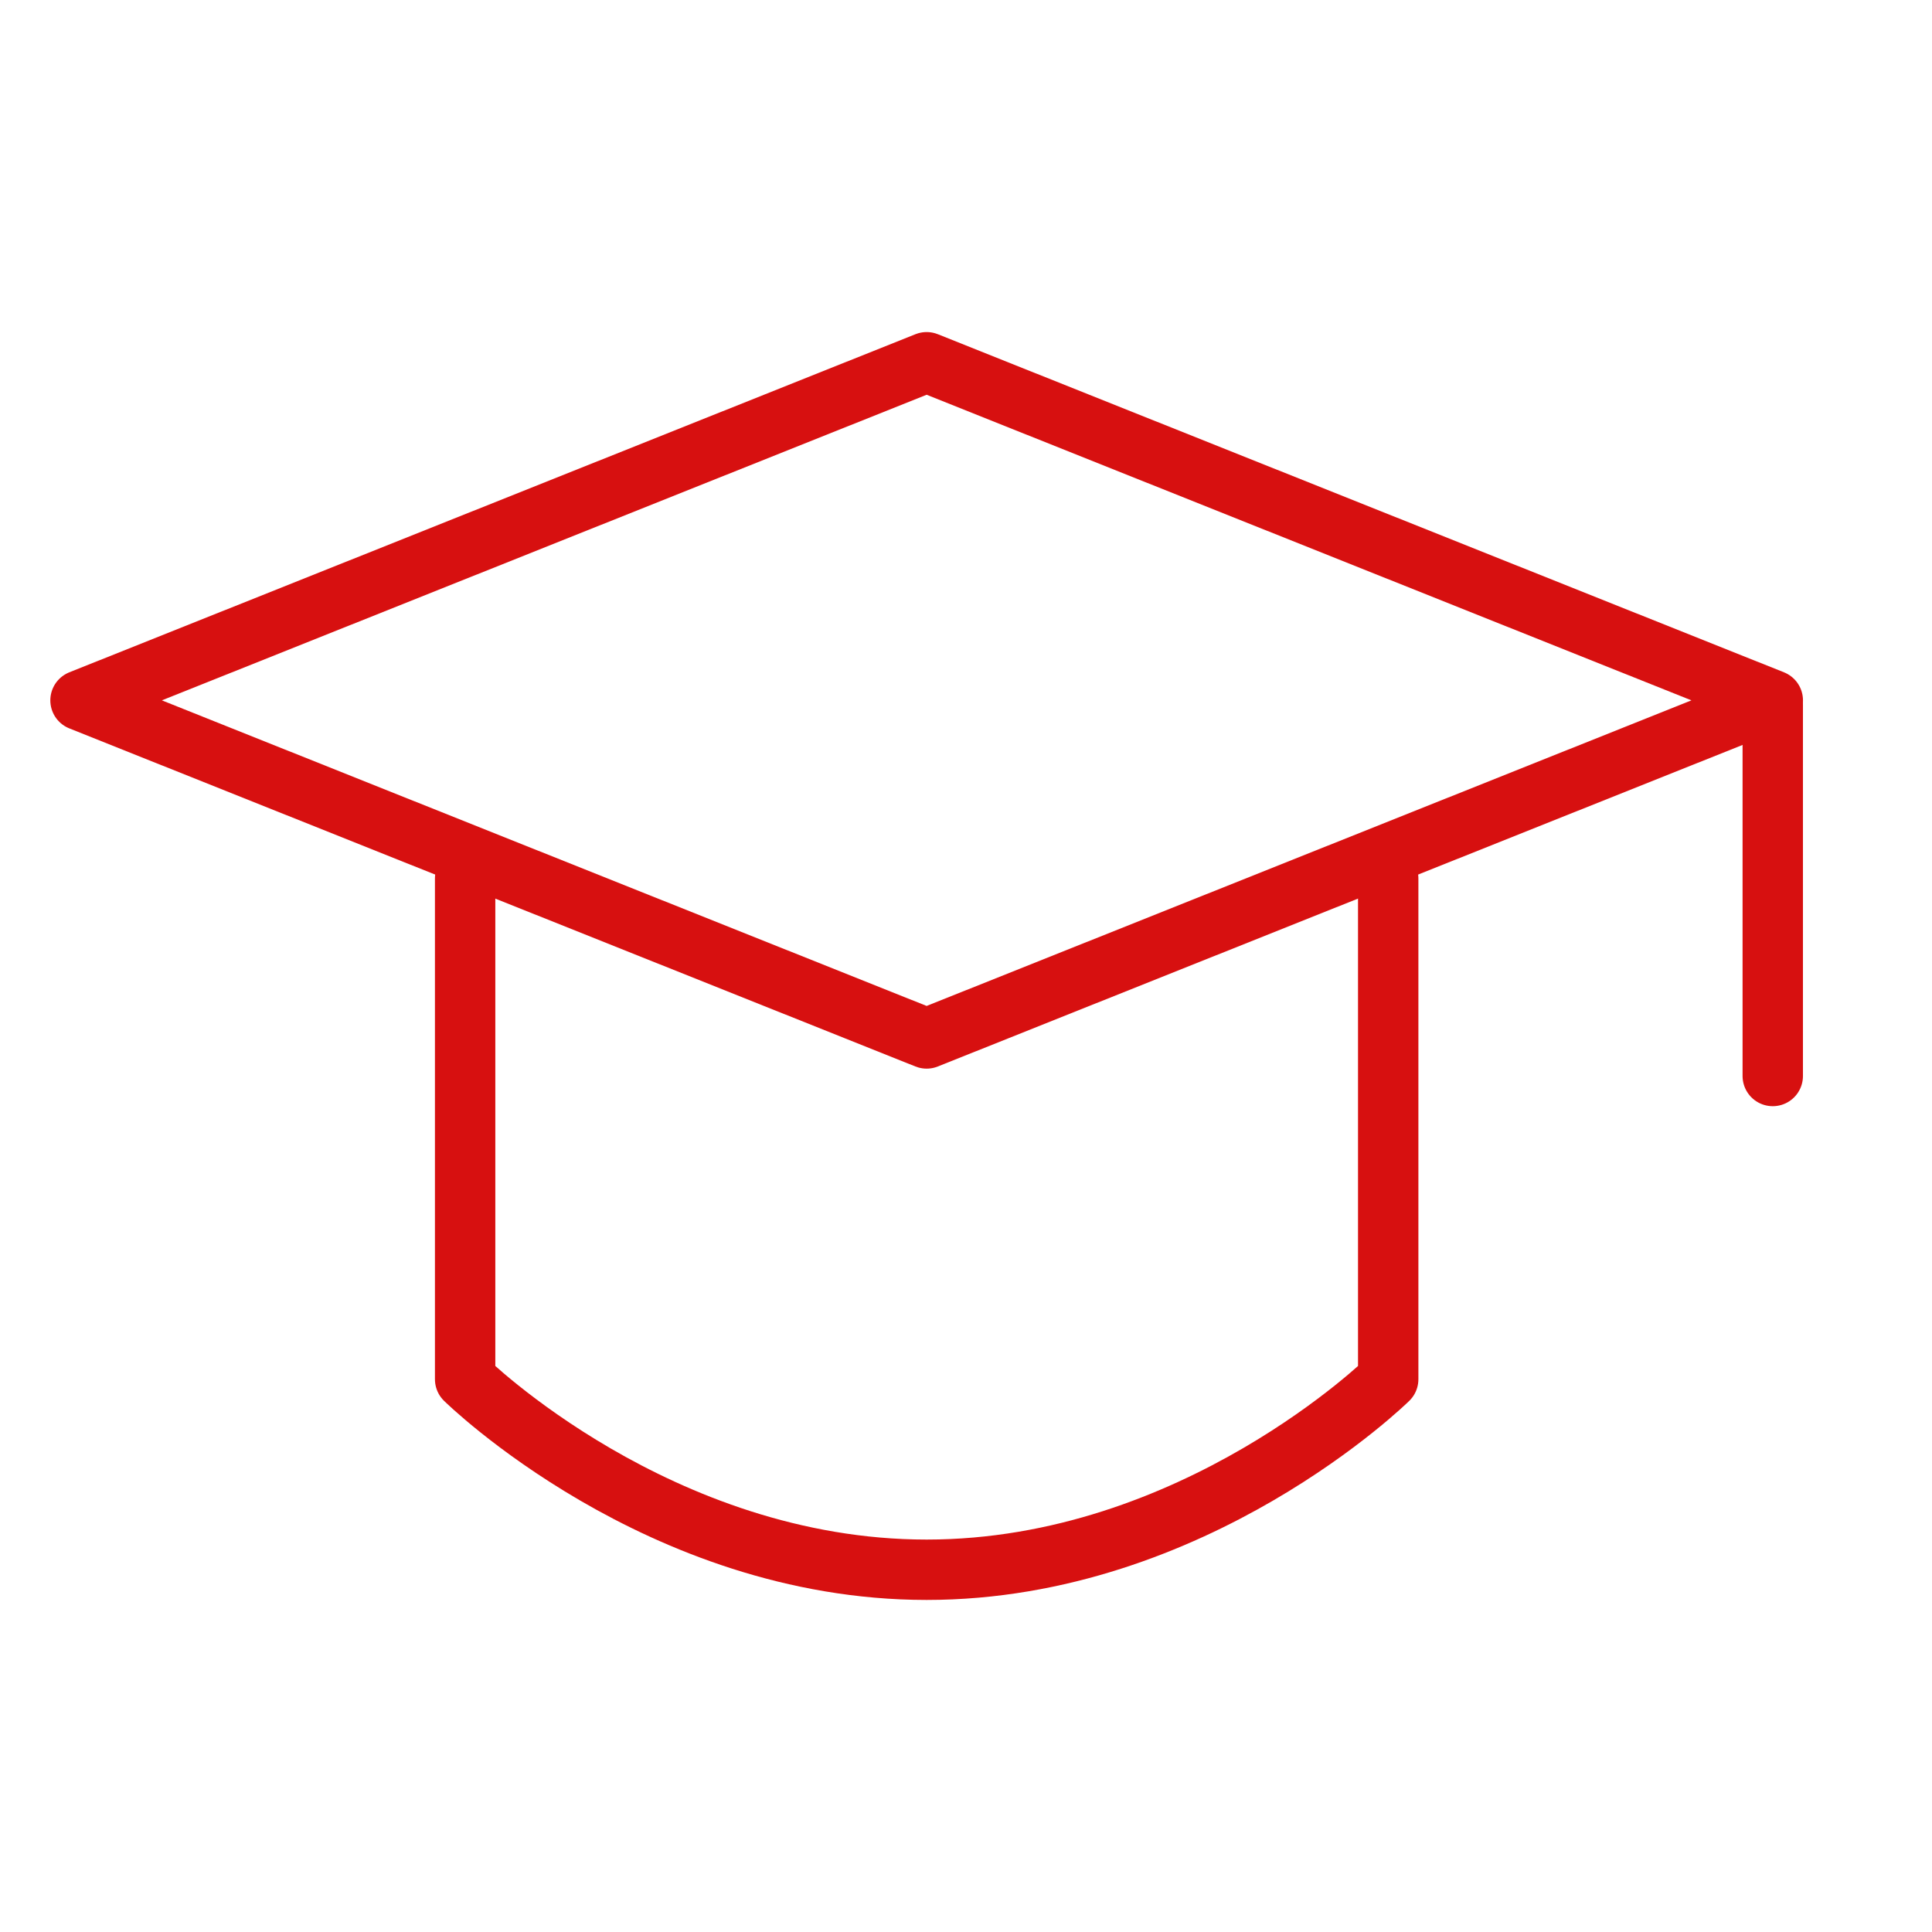 <?xml version="1.0" encoding="UTF-8"?>
<svg xmlns="http://www.w3.org/2000/svg" width="64" height="64" viewBox="0 0 64 64" fill="none">
  <path d="M2.667 23.2L30.696 12L58.726 23.2L30.696 34.4L2.667 23.2Z" stroke="#D71010" stroke-width="2" stroke-linejoin="round"></path>
  <path d="M58.725 23.347V35.644M15.408 29.1V45.689C15.408 45.689 21.822 52 30.696 52C39.572 52 45.986 45.689 45.986 45.689V29.1" stroke="#D71010" stroke-width="2" stroke-linecap="round" stroke-linejoin="round"></path>
</svg>
